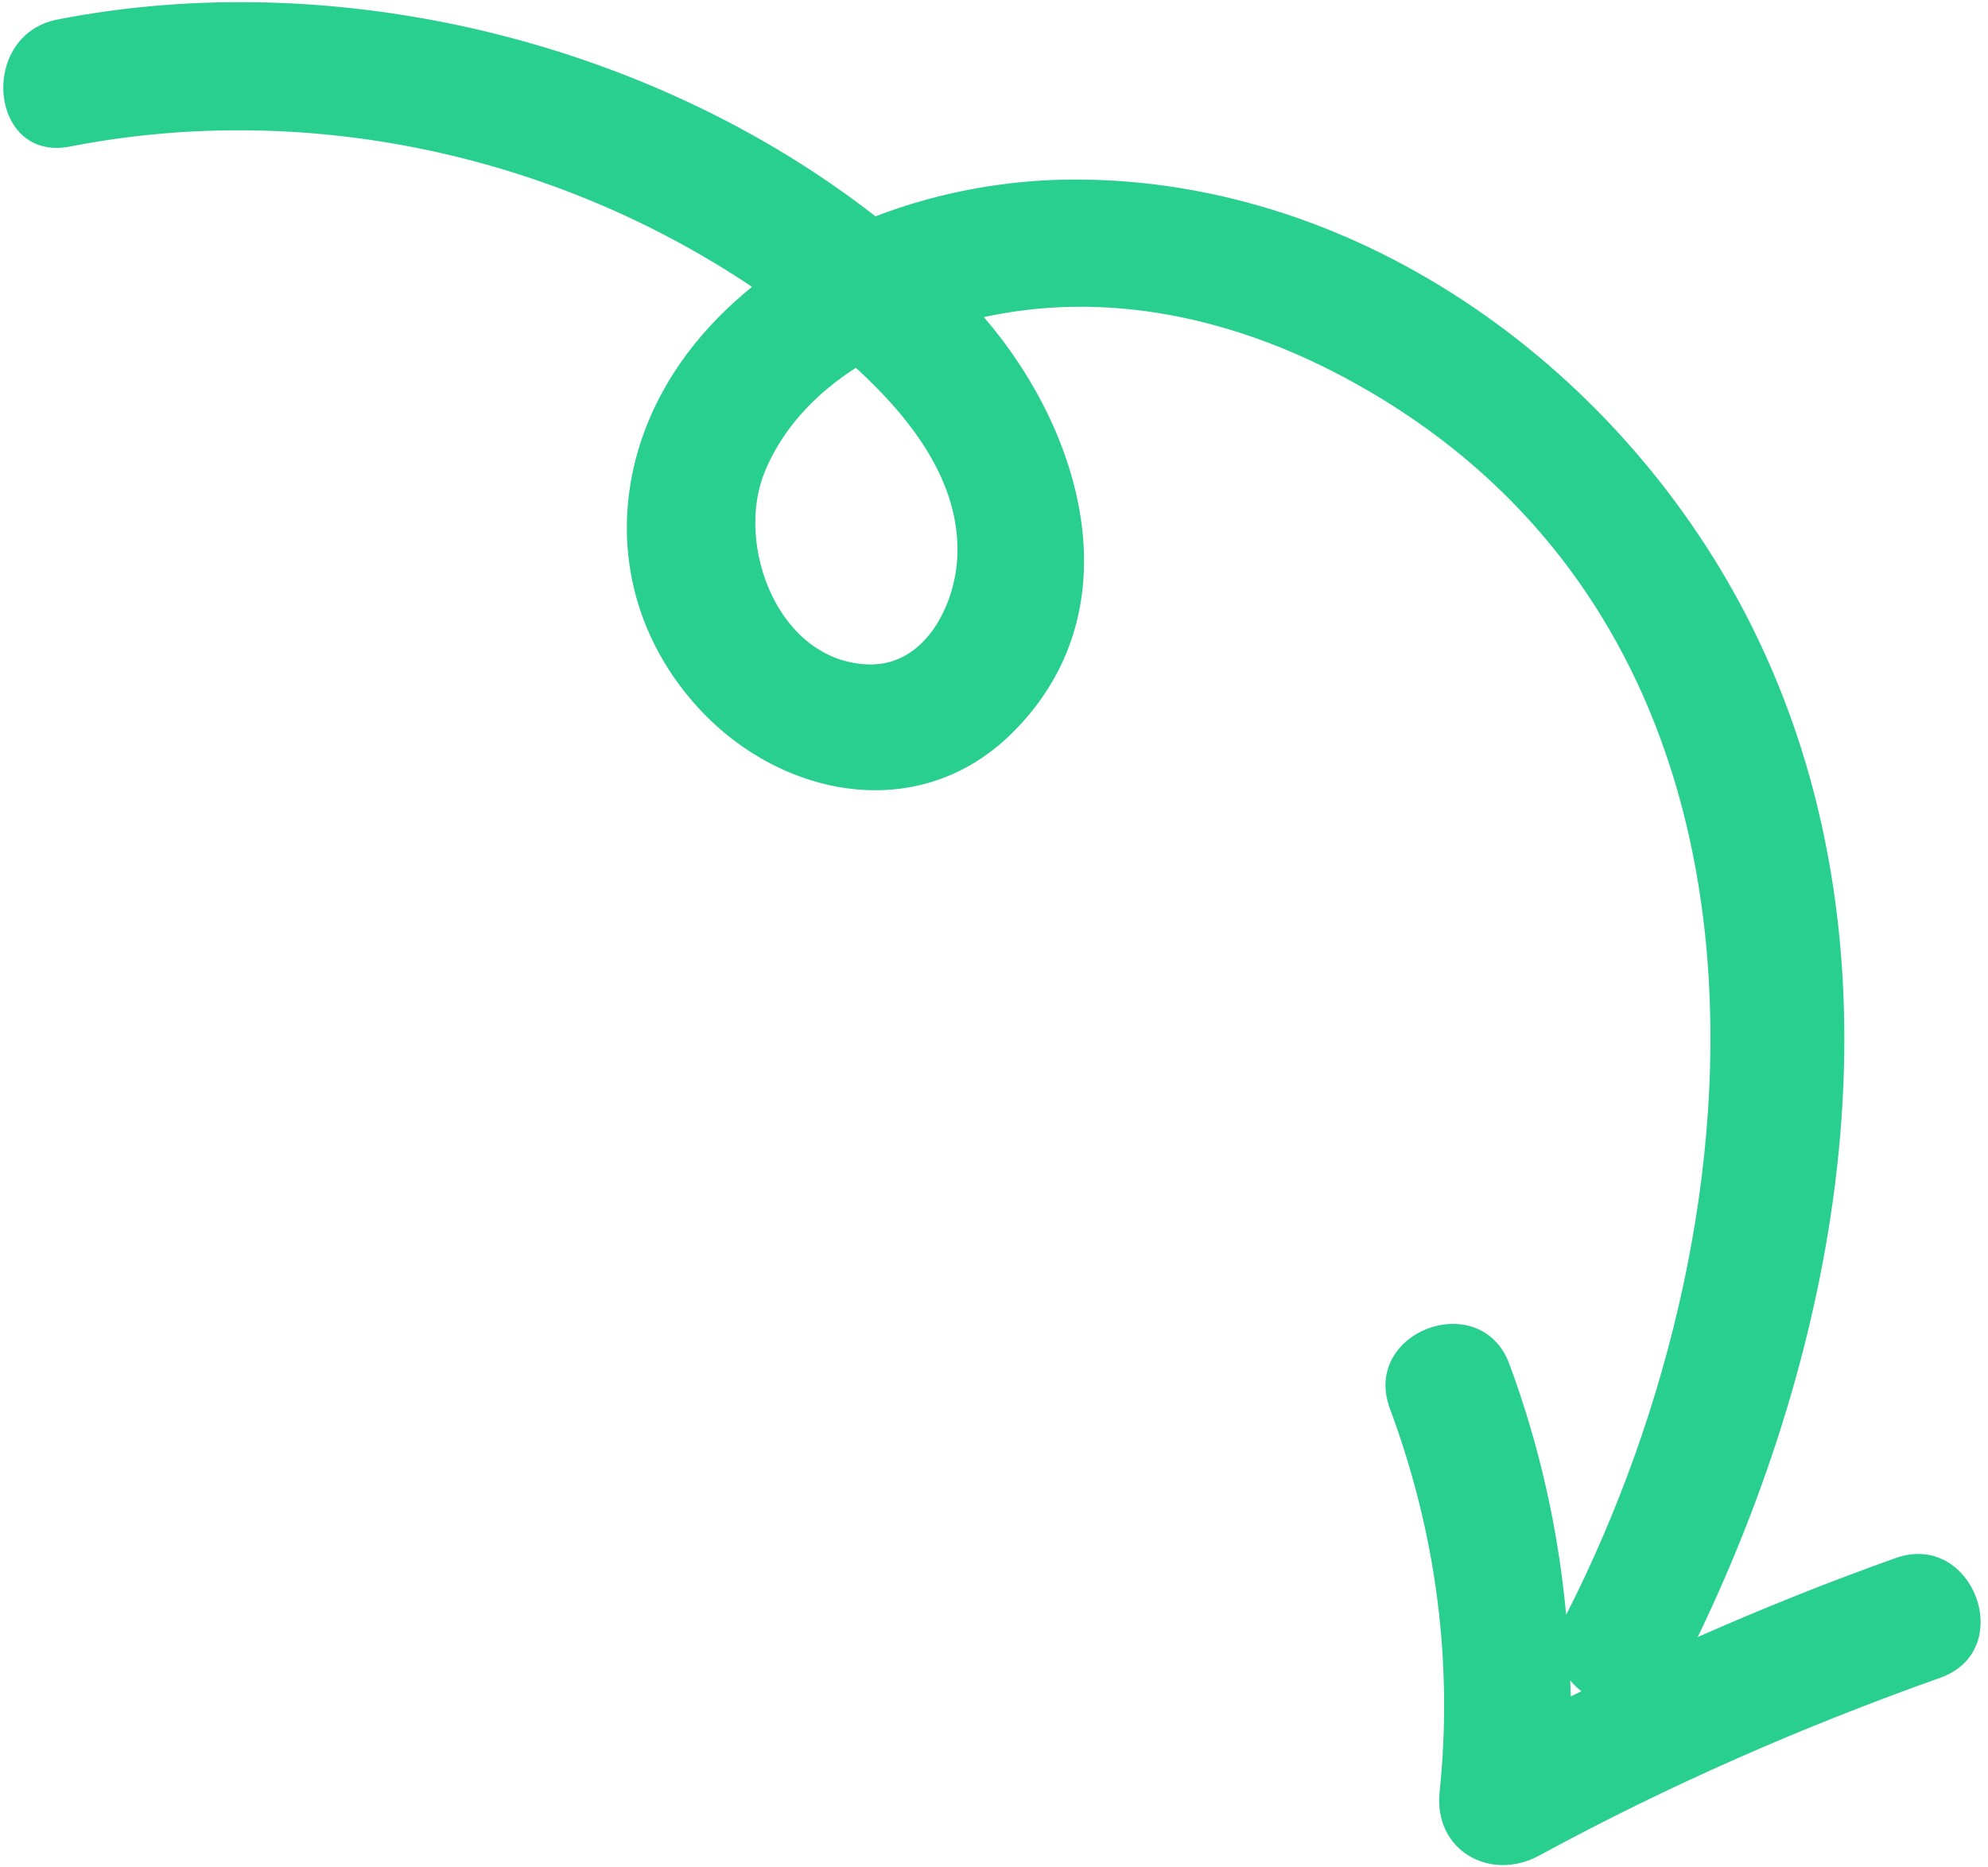<svg width="82" height="77" viewBox="0 0 82 77" fill="none" xmlns="http://www.w3.org/2000/svg">
<path d="M80.029 69.209C74.331 71.233 68.8 73.654 63.486 76.543C61.464 77.64 59.134 76.329 59.38 73.932C59.942 68.516 59.225 63.206 57.329 58.101C56.147 54.915 61.082 53.092 62.259 56.27C63.509 59.647 64.275 63.103 64.6 66.612C73.087 49.948 74.464 25.779 55.494 15.592C51.764 13.59 47.571 12.413 43.322 12.695C42.434 12.751 41.509 12.883 40.58 13.079C44.713 17.872 46.814 25.259 41.718 30.267C37.823 34.095 32.039 32.868 28.667 29.048C24.929 24.816 25.018 19.026 28.347 14.581C29.12 13.55 30.027 12.637 31.019 11.832C22.826 6.342 12.592 4.147 2.885 6.045C-0.439 6.696 -0.915 1.443 2.376 0.804C13.81 -1.431 26.779 1.648 36.111 8.924C38.744 7.91 41.591 7.405 44.339 7.406C56.251 7.403 67.033 15.376 72.251 25.823C78.809 38.954 76.18 54.758 70.027 67.528C72.704 66.346 75.425 65.254 78.194 64.269C81.388 63.135 83.222 68.075 80.032 69.207L80.029 69.209ZM31.547 19.46C30.309 22.436 32.074 27.294 35.826 27.408C38.119 27.48 39.374 25.024 39.484 23.029C39.656 19.883 37.538 17.22 35.304 15.171C33.662 16.225 32.302 17.633 31.544 19.457L31.547 19.46ZM64.768 69.316C64.775 69.537 64.79 69.757 64.79 69.977C64.936 69.903 65.083 69.838 65.228 69.764C65.055 69.631 64.901 69.481 64.768 69.316Z" fill="#29CF8E"/>
</svg>
